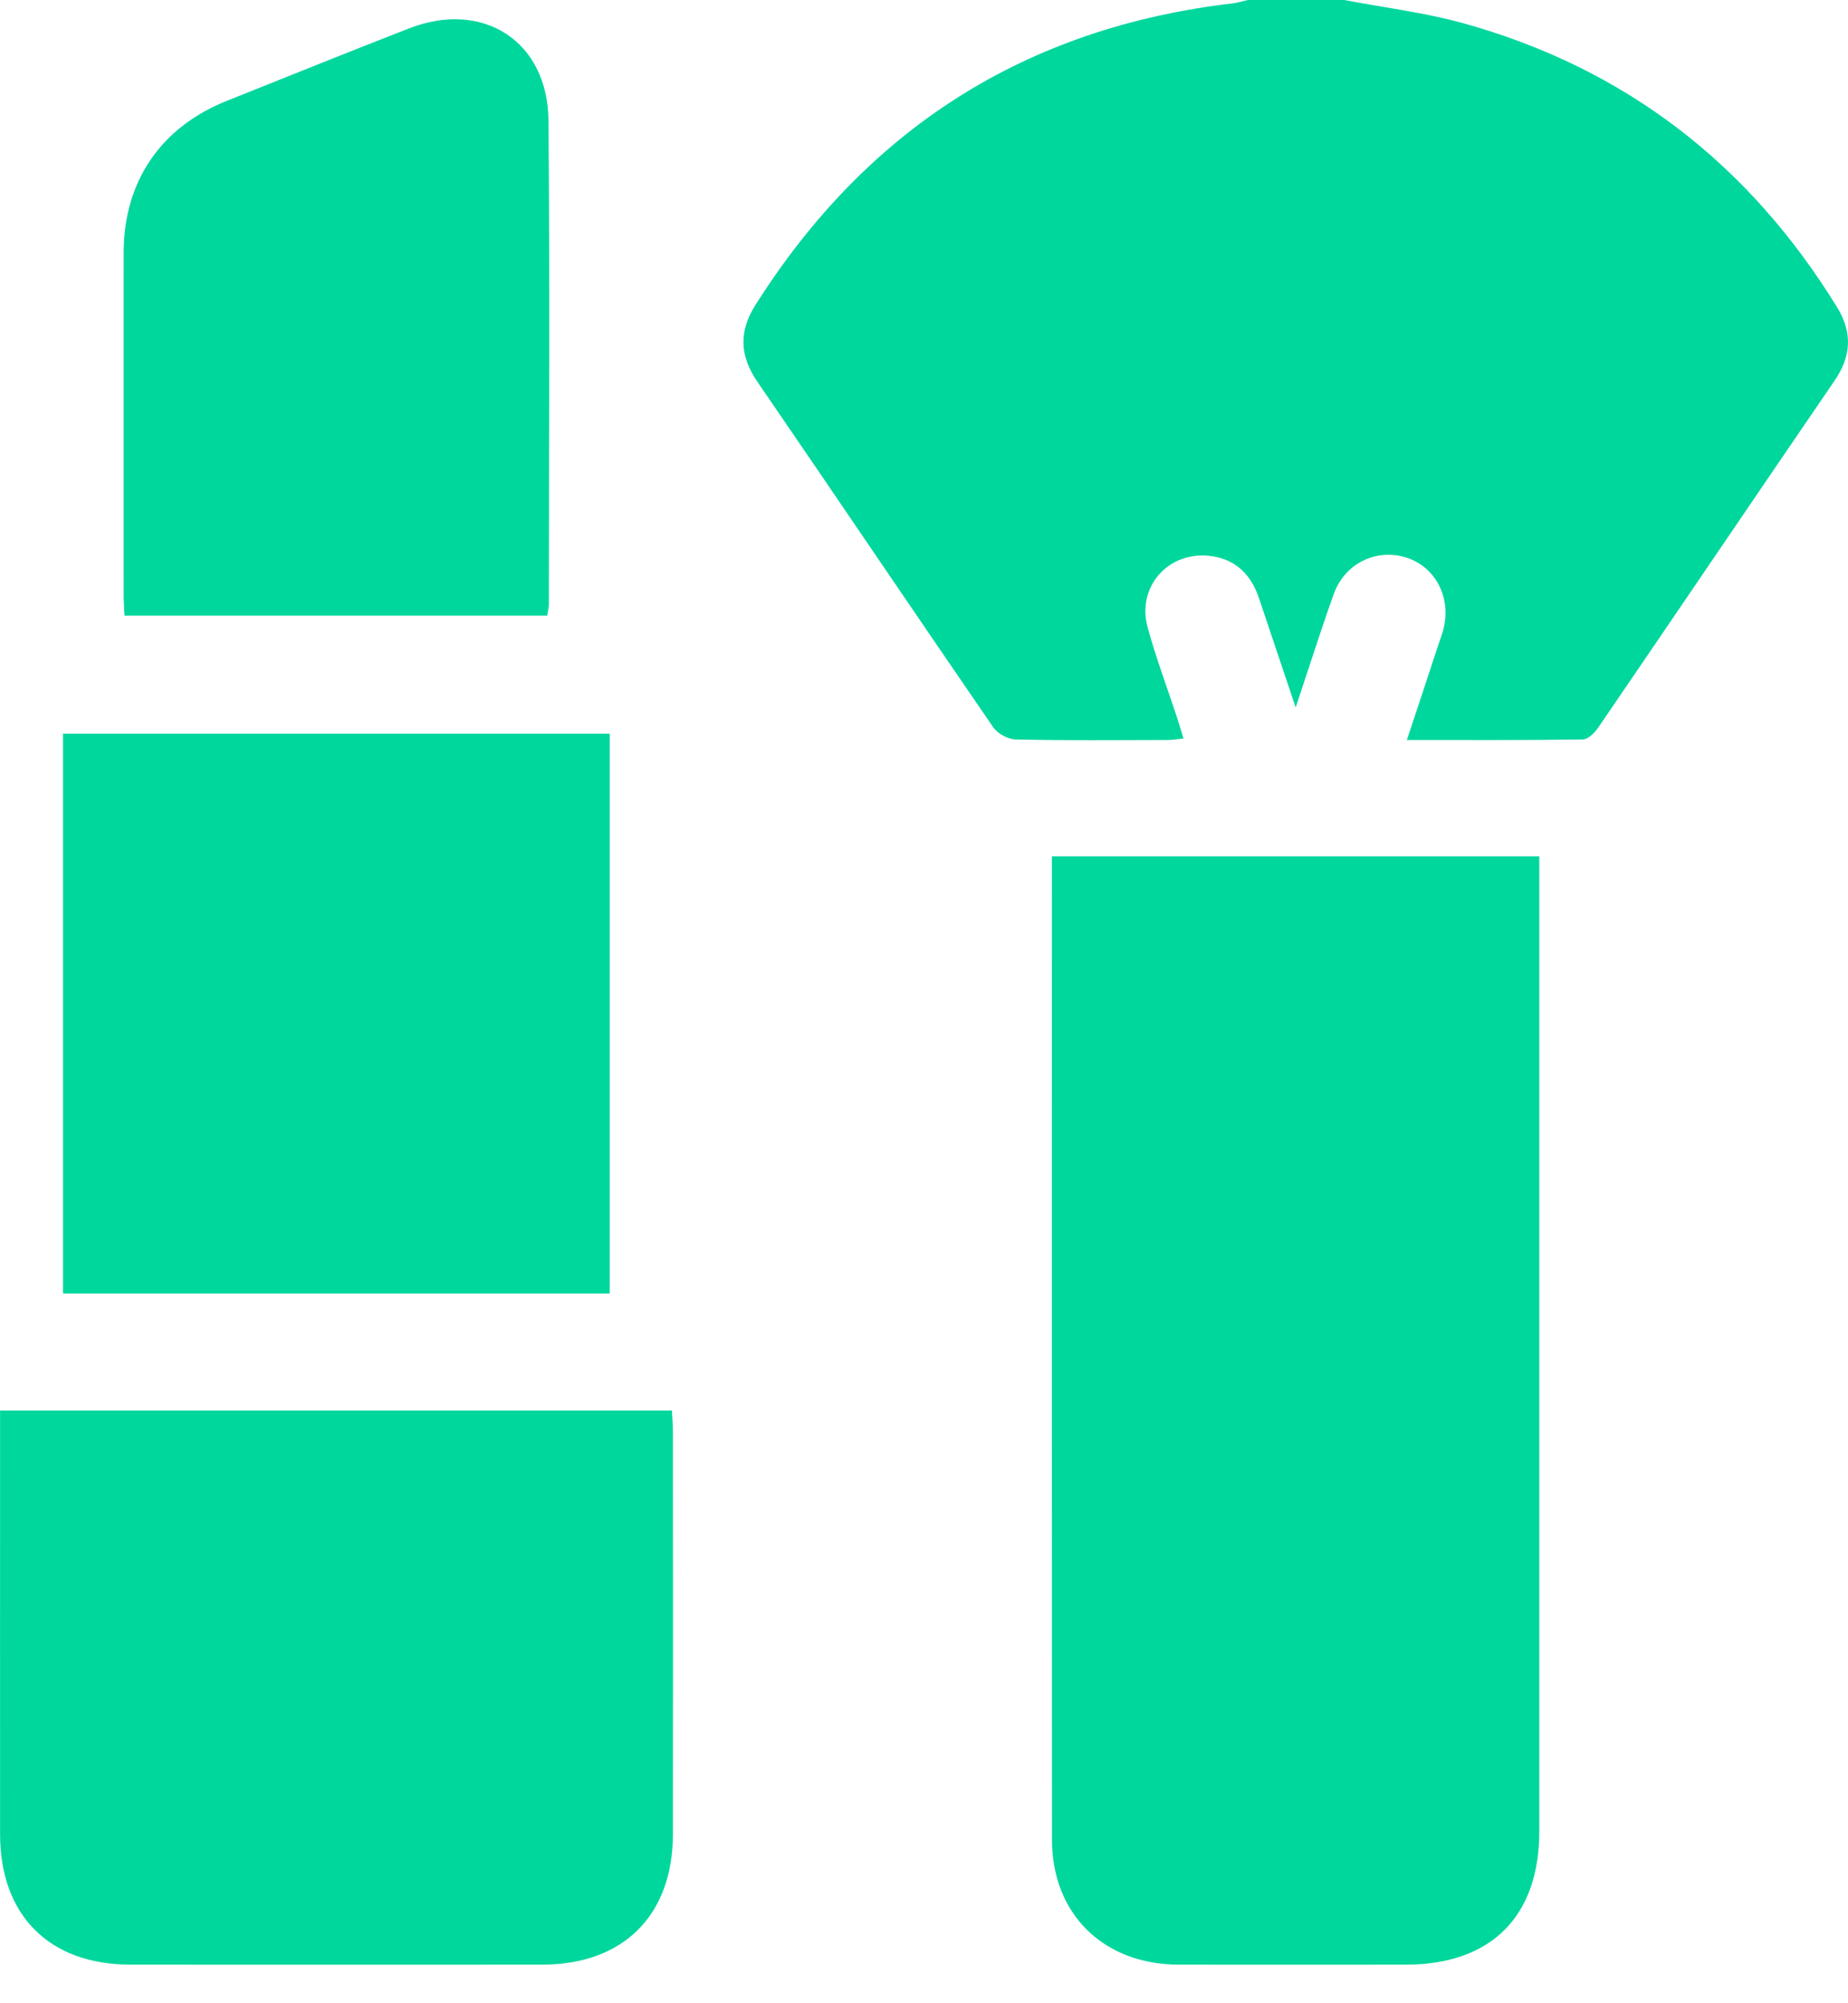 <svg width="24" height="26" viewBox="0 0 24 26" fill="none" xmlns="http://www.w3.org/2000/svg">
<path d="M17.457 0C17.97 0.098 18.492 0.161 18.994 0.299C21.106 0.882 22.717 2.132 23.859 3.989C24.061 4.318 24.042 4.624 23.826 4.94C22.799 6.441 21.779 7.947 20.753 9.448C20.707 9.514 20.621 9.598 20.553 9.598C19.804 9.609 19.056 9.605 18.271 9.605C18.414 9.176 18.546 8.776 18.677 8.377C18.706 8.291 18.74 8.205 18.757 8.116C18.836 7.715 18.617 7.339 18.248 7.232C17.861 7.12 17.463 7.317 17.322 7.709C17.154 8.177 17.005 8.651 16.827 9.182C16.657 8.675 16.504 8.224 16.353 7.771C16.254 7.472 16.063 7.267 15.742 7.219C15.187 7.136 14.756 7.606 14.905 8.146C15.012 8.536 15.156 8.918 15.283 9.303C15.311 9.388 15.336 9.474 15.37 9.585C15.289 9.593 15.228 9.605 15.167 9.605C14.509 9.606 13.85 9.613 13.192 9.598C13.091 9.596 12.955 9.522 12.898 9.438C11.872 7.947 10.859 6.446 9.835 4.953C9.605 4.618 9.594 4.302 9.81 3.96C11.255 1.676 13.313 0.358 16.013 0.043C16.078 0.035 16.141 0.015 16.206 0C16.623 0 17.04 0 17.456 0H17.457Z" fill="#00D79D"/>
<path d="M13.661 11.114H19.991C19.991 11.217 19.991 11.306 19.991 11.395C19.991 15.52 19.991 19.644 19.991 23.769C19.991 24.875 19.364 25.499 18.257 25.499C17.273 25.499 16.29 25.501 15.306 25.499C14.332 25.497 13.663 24.843 13.662 23.88C13.659 19.697 13.661 15.514 13.661 11.331V11.114Z" fill="#00D79D"/>
<path d="M0 18.307H8.726C8.731 18.405 8.739 18.493 8.739 18.58C8.74 20.323 8.741 22.065 8.739 23.807C8.738 24.859 8.095 25.498 7.043 25.499C5.26 25.5 3.476 25.5 1.693 25.499C0.64 25.499 0.001 24.859 0.001 23.806C0 22.063 0.001 20.321 0.001 18.579C0.001 18.496 0.001 18.414 0.001 18.307H0Z" fill="#00D79D"/>
<path d="M7.918 16.788H0.819V9.522H7.918V16.788Z" fill="#00D79D"/>
<path d="M1.617 7.991C1.613 7.896 1.606 7.814 1.606 7.734C1.606 6.248 1.605 4.762 1.606 3.277C1.607 2.358 2.085 1.653 2.943 1.31C3.73 0.995 4.518 0.678 5.308 0.37C6.272 -0.006 7.114 0.533 7.123 1.564C7.141 3.655 7.129 5.747 7.128 7.839C7.128 7.887 7.115 7.934 7.106 7.991H1.617V7.991Z" fill="#00D79D"/>
</svg>
